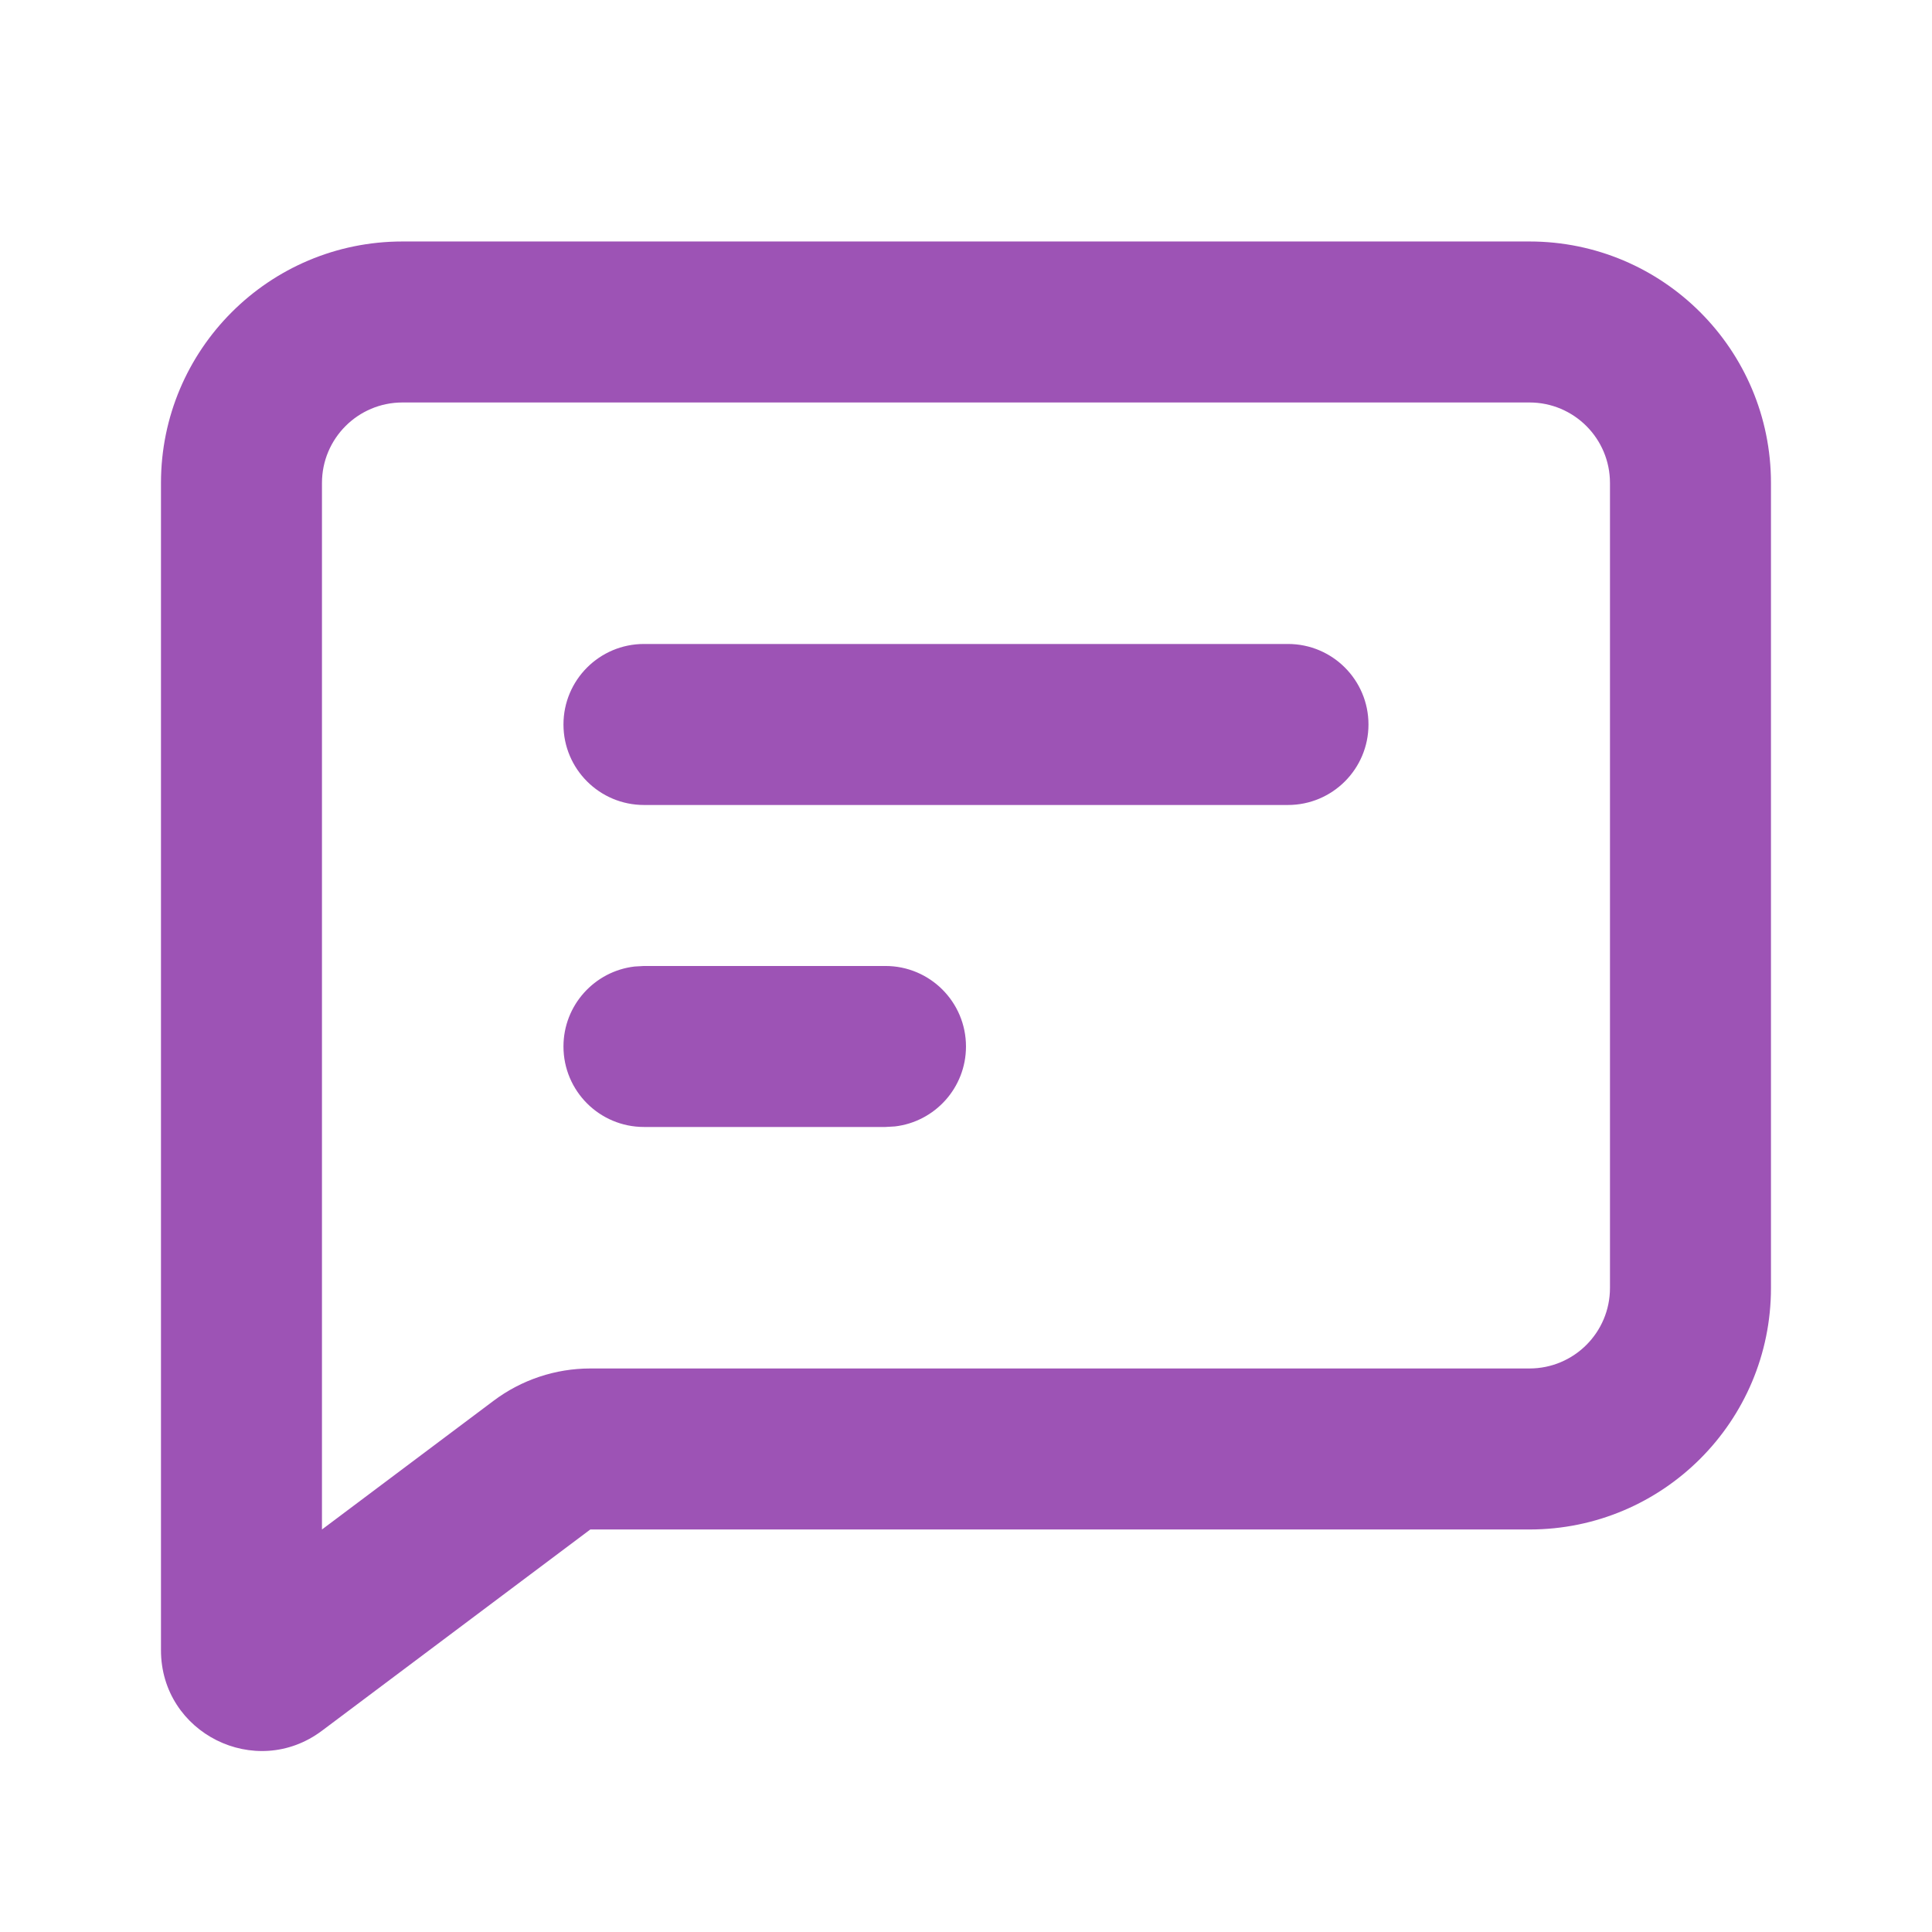 <svg width="100" height="100" viewBox="0 0 100 100" fill="none" xmlns="http://www.w3.org/2000/svg">
<path d="M79.165 12.499C86.069 12.499 91.665 18.096 91.665 24.999V66.666C91.665 73.569 86.069 79.166 79.165 79.166H30.554L16.665 89.582C13.232 92.157 8.332 89.708 8.332 85.416V24.999C8.332 18.096 13.928 12.499 20.832 12.499H79.165ZM79.165 20.832H20.832C18.531 20.832 16.665 22.698 16.665 24.999V79.166L25.554 72.499C26.997 71.417 28.751 70.832 30.554 70.832H79.165C81.467 70.832 83.332 68.967 83.332 66.666V24.999C83.332 22.698 81.467 20.832 79.165 20.832ZM45.832 49.999C48.133 49.999 49.999 51.864 49.999 54.166C49.999 56.303 48.39 58.064 46.318 58.304L45.832 58.332H33.332C31.031 58.332 29.165 56.467 29.165 54.166C29.165 52.029 30.774 50.268 32.846 50.027L33.332 49.999H45.832ZM66.665 33.332C68.967 33.332 70.832 35.198 70.832 37.499C70.832 39.8 68.967 41.666 66.665 41.666H33.332C31.031 41.666 29.165 39.8 29.165 37.499C29.165 35.198 31.031 33.332 33.332 33.332H66.665Z" fill="#9D53B5"/>
</svg>
